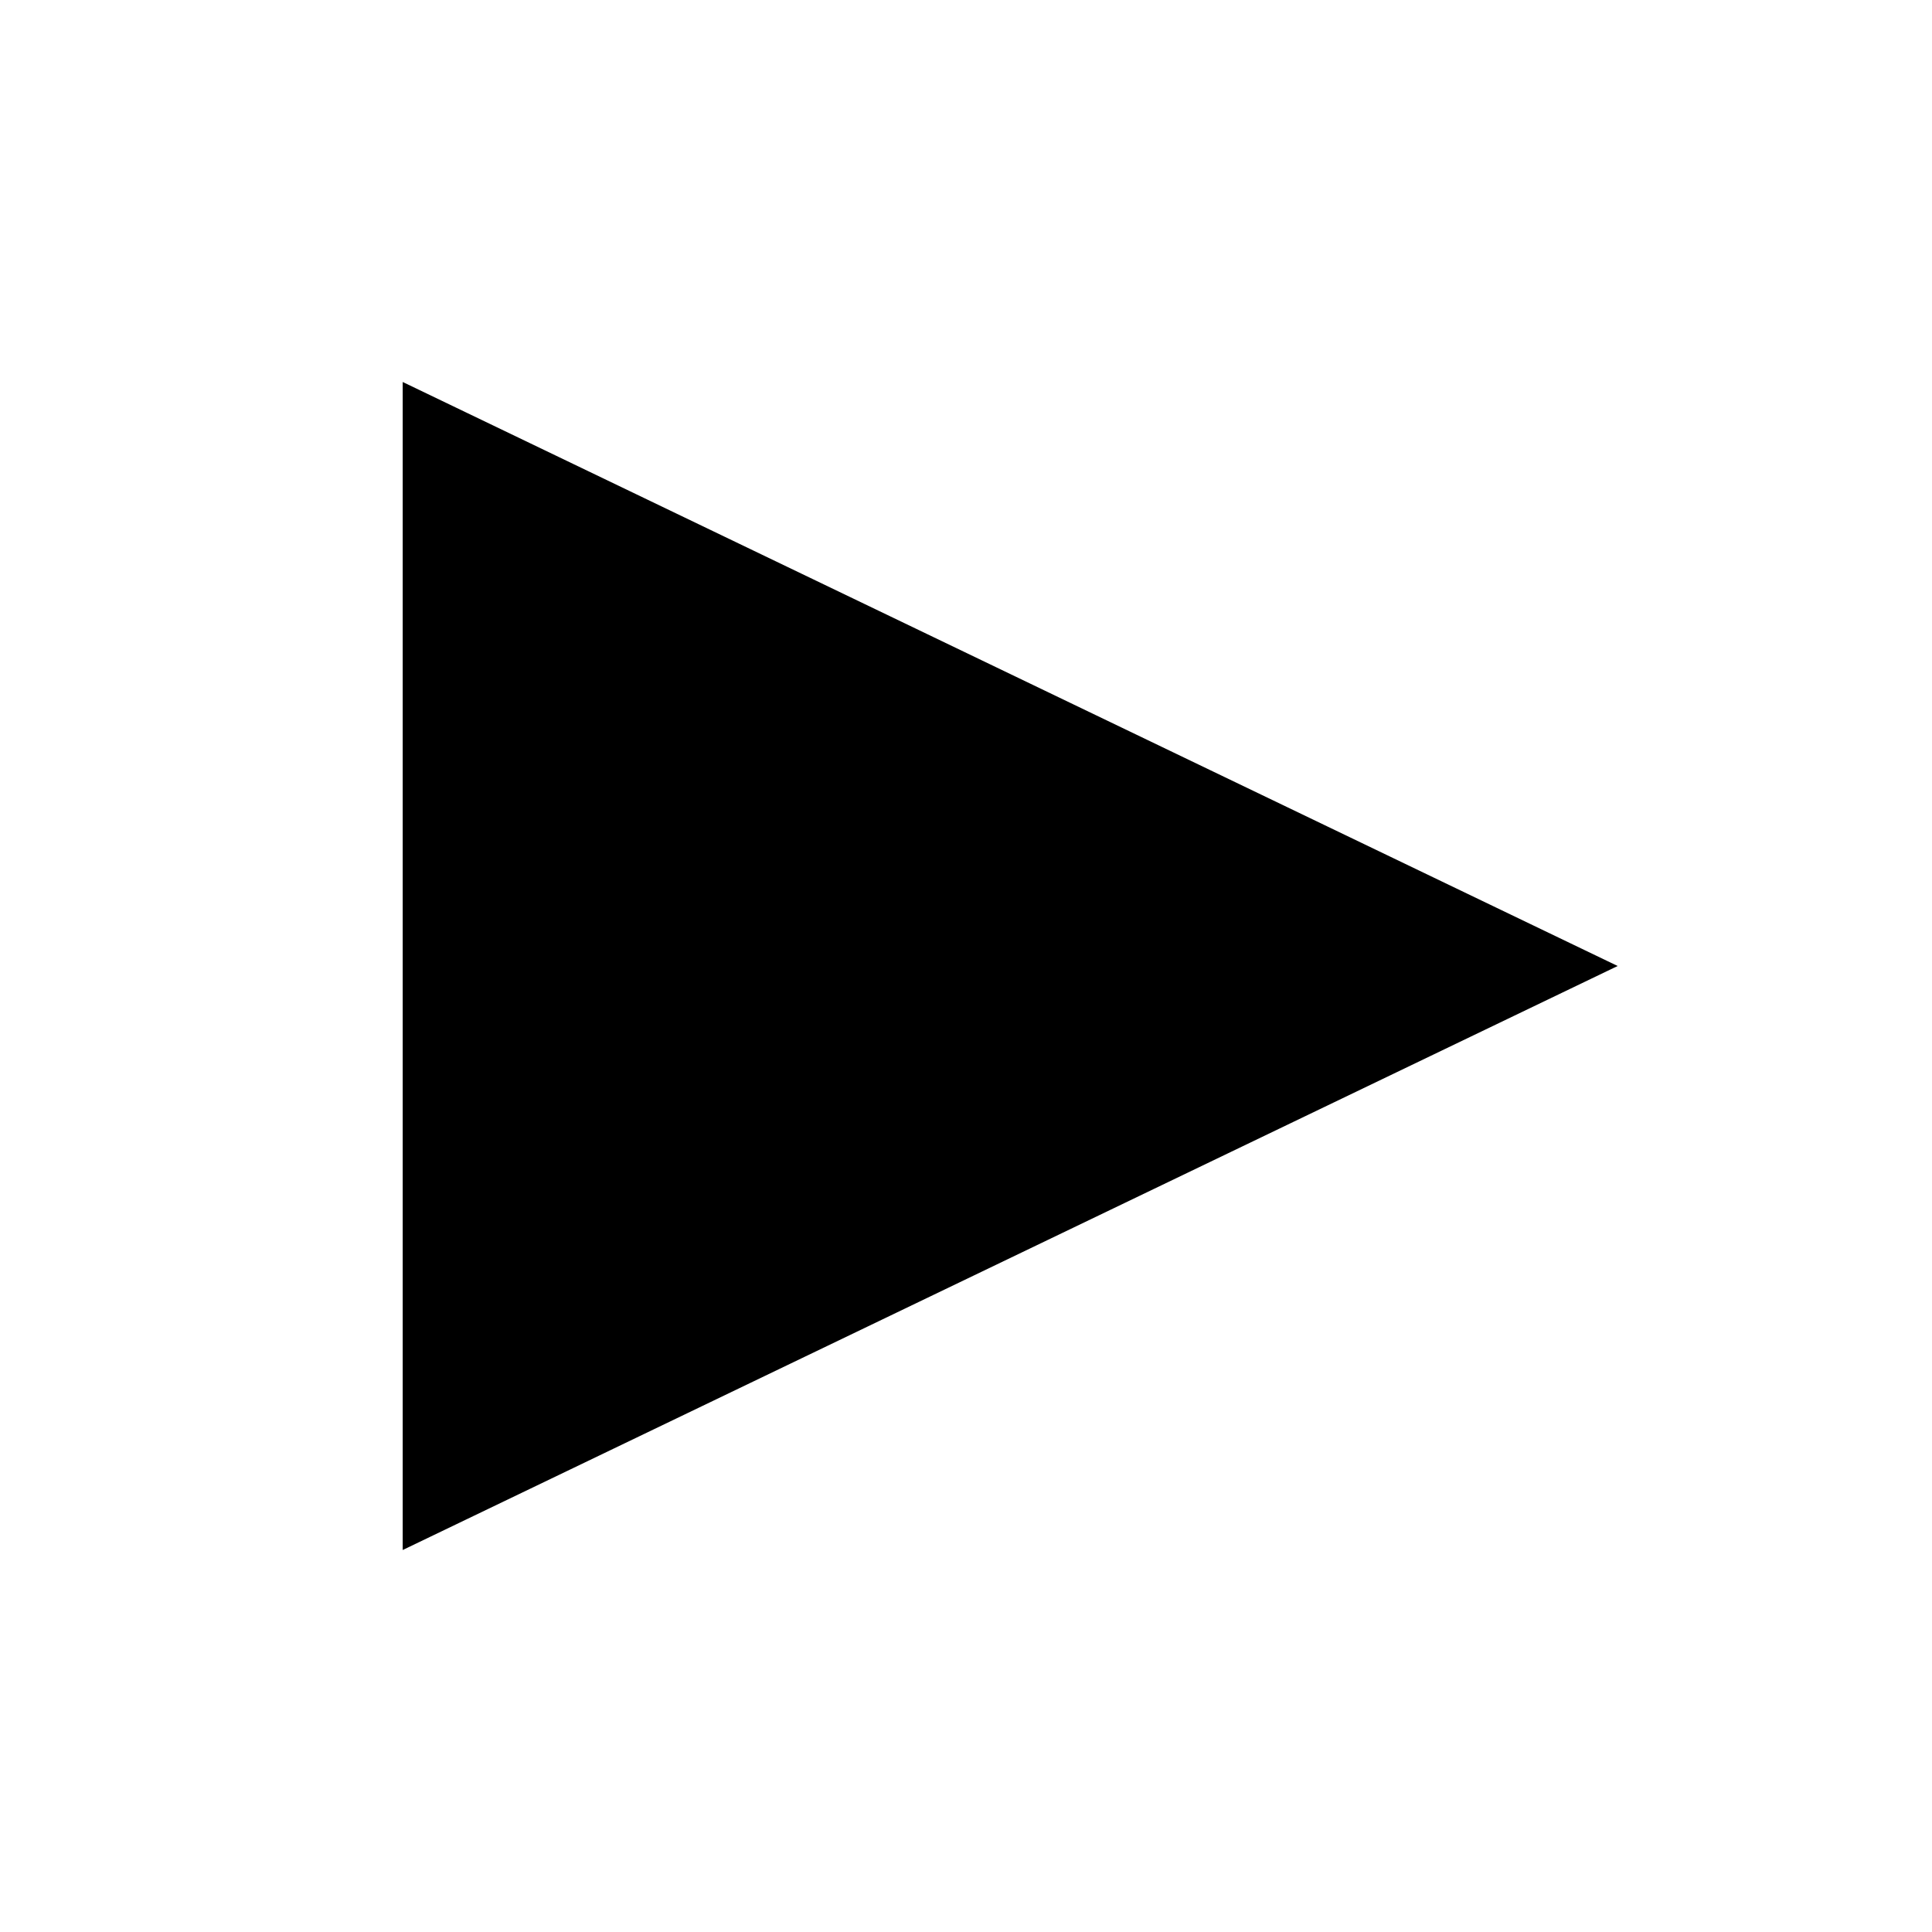 <?xml version="1.0" encoding="UTF-8"?>
<!-- Uploaded to: ICON Repo, www.svgrepo.com, Generator: ICON Repo Mixer Tools -->
<svg fill="#000000" width="800px" height="800px" version="1.1" viewBox="144 144 512 512" xmlns="http://www.w3.org/2000/svg">
 <g>
  <path d="m253.24 550.74v-301.48l313.67 150.74z"/>
  <path d="m250.72 554.77v-309.54l321.98 154.77zm5.039-301.53v293.52l305.46-146.76z"/>
 </g>
</svg>